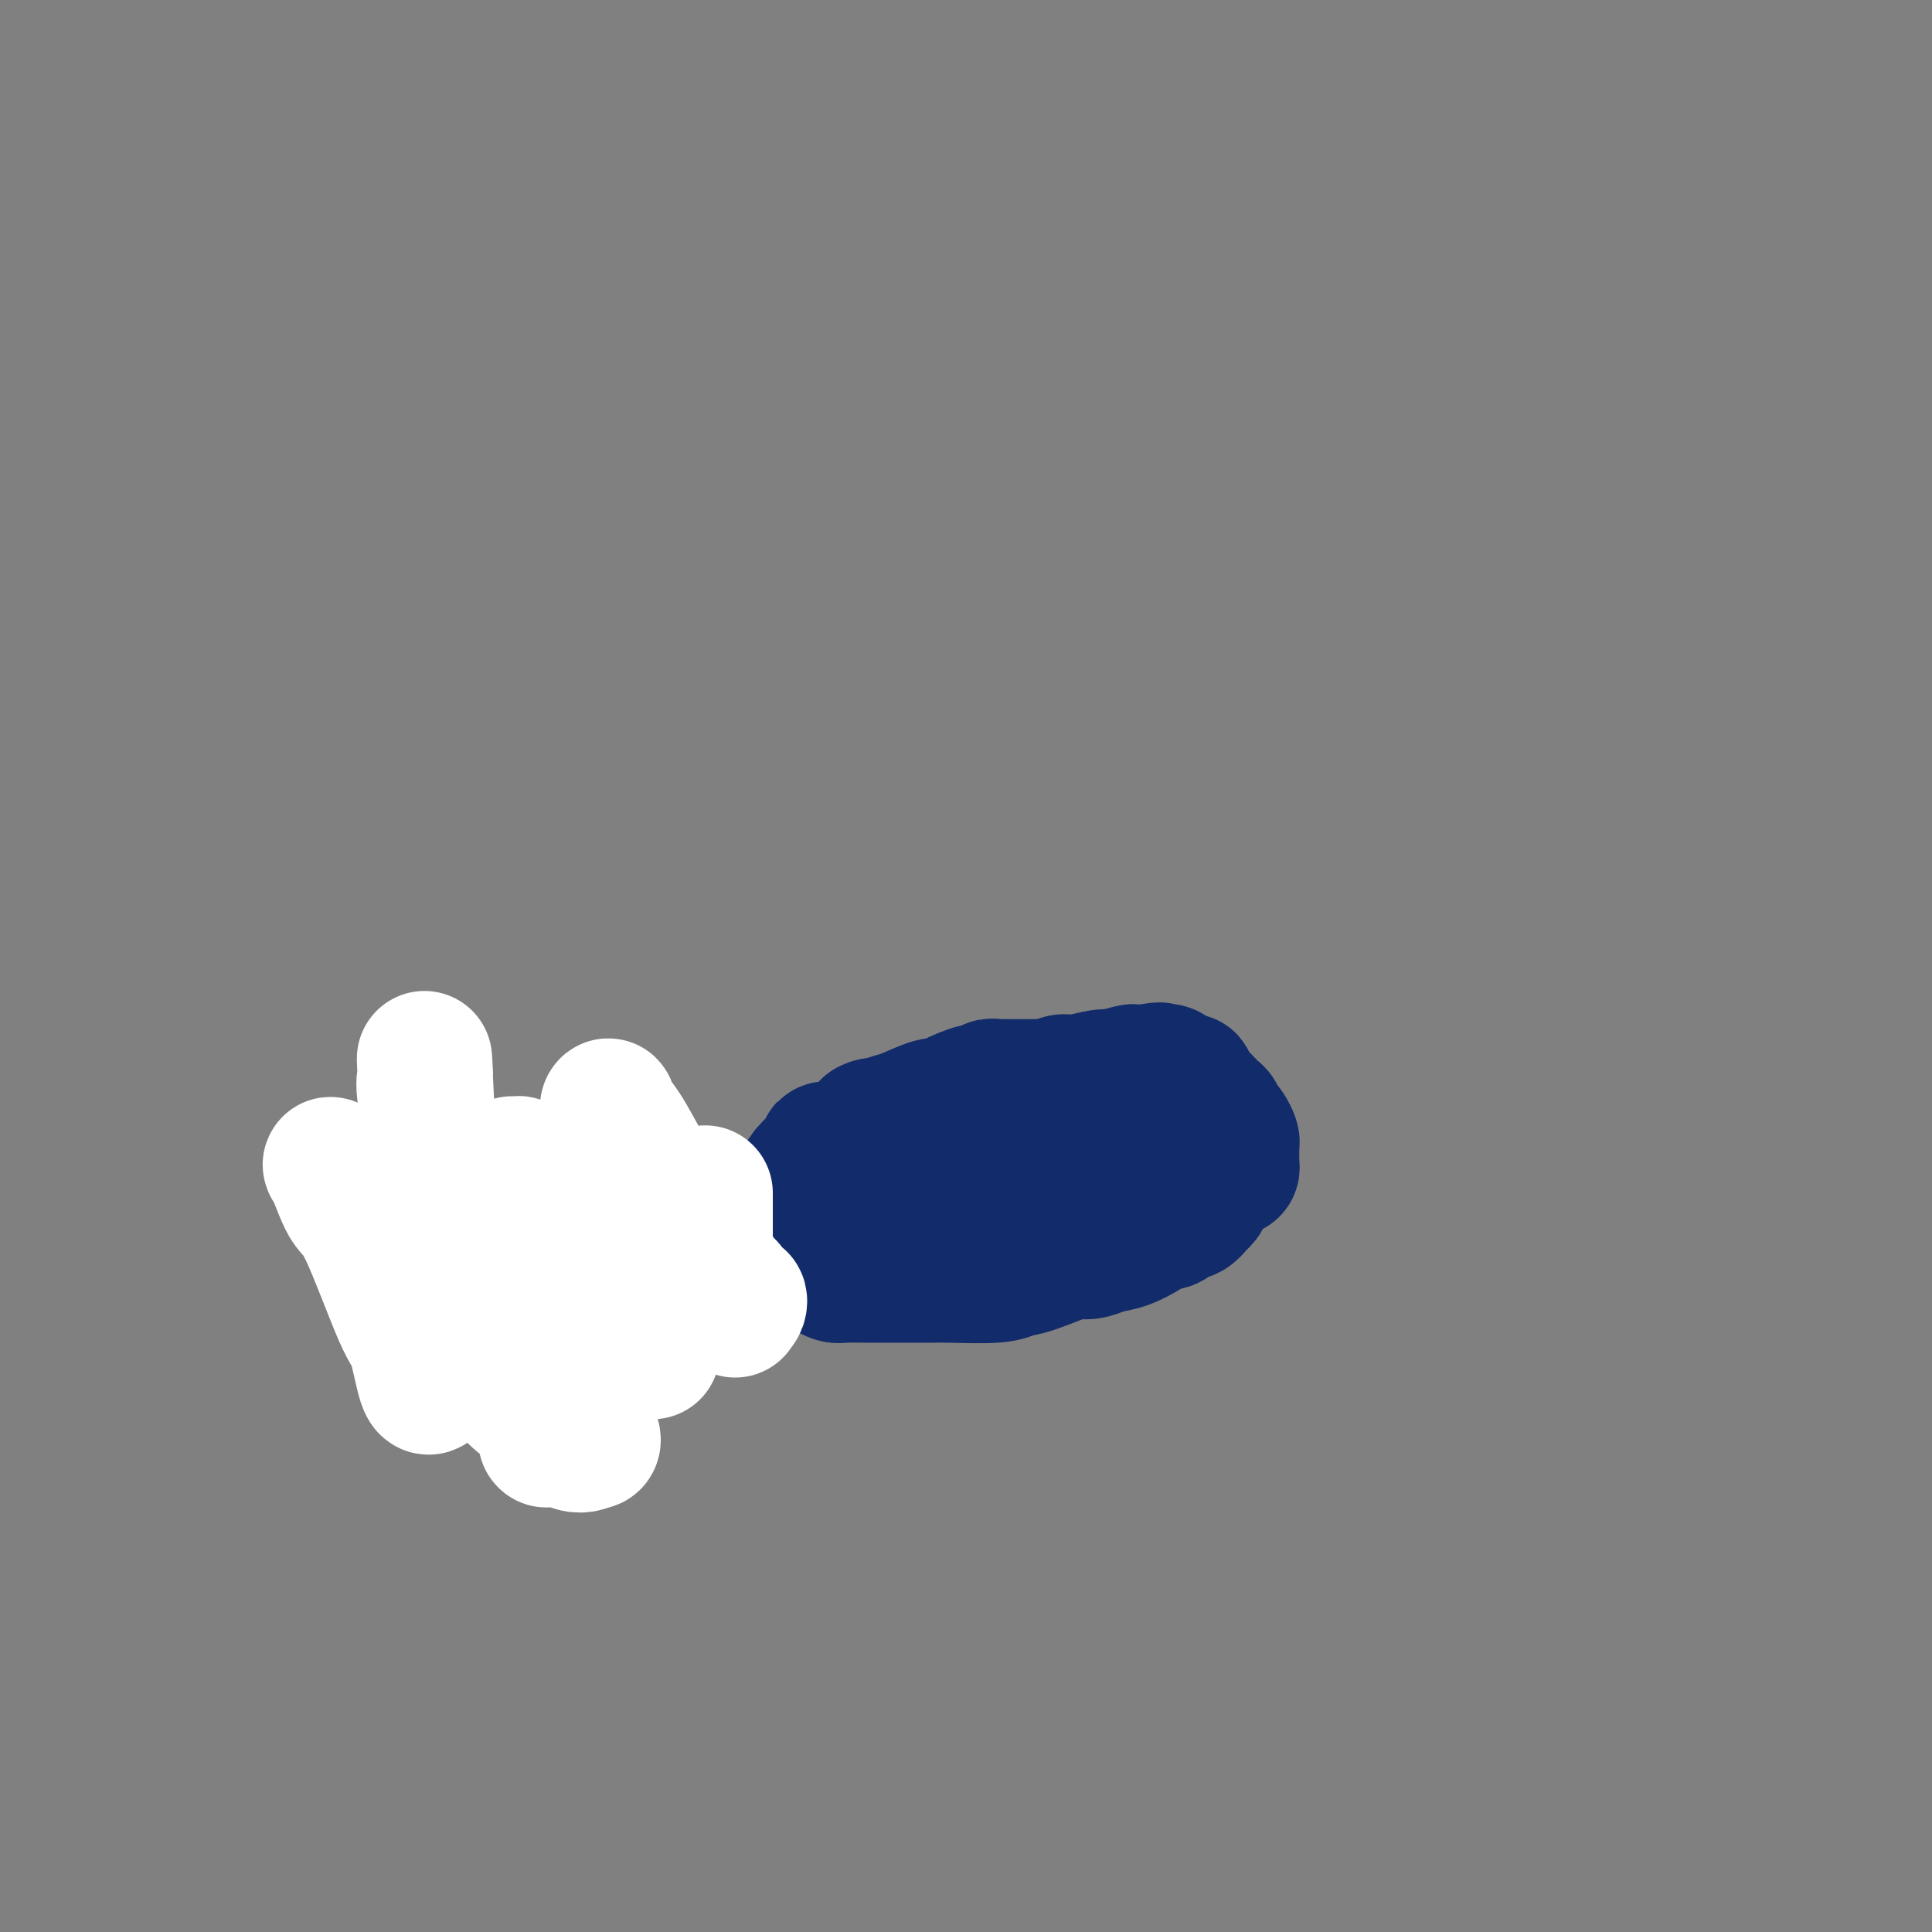 <svg viewBox='0 0 400 400' version='1.1' xmlns='http://www.w3.org/2000/svg' xmlns:xlink='http://www.w3.org/1999/xlink'><rect x="0" y="0" width="400" height="400" fill="#808080" stroke="none"/><g fill='none' stroke='#122B6A' stroke-width='28' stroke-linecap='round' stroke-linejoin='round'><path d='M236,229c0.000,0.000 0.100,0.100 0.1,0.1'/><path d='M170,246c0.427,-0.376 0.854,-0.752 1,-1c0.146,-0.248 0.011,-0.368 1,-1c0.989,-0.632 3.103,-1.775 4,-2c0.897,-0.225 0.577,0.468 2,0c1.423,-0.468 4.588,-2.095 6,-3c1.412,-0.905 1.069,-1.086 1,-1c-0.069,0.086 0.135,0.441 3,-1c2.865,-1.441 8.392,-4.676 11,-6c2.608,-1.324 2.296,-0.736 3,-1c0.704,-0.264 2.425,-1.381 4,-2c1.575,-0.619 3.003,-0.739 4,-1c0.997,-0.261 1.563,-0.662 3,-1c1.437,-0.338 3.744,-0.611 5,-1c1.256,-0.389 1.461,-0.893 2,-1c0.539,-0.107 1.412,0.181 3,0c1.588,-0.181 3.893,-0.833 5,-1c1.107,-0.167 1.018,0.151 2,0c0.982,-0.151 3.036,-0.773 4,-1c0.964,-0.227 0.836,-0.061 1,0c0.164,0.061 0.618,0.017 1,0c0.382,-0.017 0.691,-0.009 1,0'/><path d='M237,222c5.125,-0.926 2.438,-0.240 2,0c-0.438,0.240 1.374,0.036 2,0c0.626,-0.036 0.067,0.096 0,0c-0.067,-0.096 0.359,-0.420 1,0c0.641,0.420 1.495,1.584 2,2c0.505,0.416 0.659,0.085 1,0c0.341,-0.085 0.869,0.075 1,0c0.131,-0.075 -0.134,-0.385 0,0c0.134,0.385 0.667,1.465 1,2c0.333,0.535 0.467,0.524 1,1c0.533,0.476 1.466,1.437 2,2c0.534,0.563 0.668,0.727 1,1c0.332,0.273 0.863,0.654 1,1c0.137,0.346 -0.121,0.656 0,1c0.121,0.344 0.621,0.722 1,1c0.379,0.278 0.637,0.456 1,1c0.363,0.544 0.829,1.455 1,2c0.171,0.545 0.046,0.723 0,1c-0.046,0.277 -0.011,0.652 0,1c0.011,0.348 0.000,0.668 0,1c-0.000,0.332 0.011,0.677 0,1c-0.011,0.323 -0.044,0.626 0,1c0.044,0.374 0.167,0.820 0,1c-0.167,0.180 -0.622,0.093 -1,0c-0.378,-0.093 -0.679,-0.191 -1,0c-0.321,0.191 -0.663,0.670 -1,1c-0.337,0.330 -0.668,0.512 -1,1c-0.332,0.488 -0.666,1.282 -1,2c-0.334,0.718 -0.667,1.359 -1,2'/><path d='M249,248c-1.060,1.334 -0.711,0.668 -1,1c-0.289,0.332 -1.216,1.661 -2,2c-0.784,0.339 -1.426,-0.314 -2,0c-0.574,0.314 -1.080,1.593 -2,2c-0.920,0.407 -2.255,-0.060 -3,0c-0.745,0.060 -0.899,0.647 -1,1c-0.101,0.353 -0.150,0.474 -1,1c-0.850,0.526 -2.501,1.459 -4,2c-1.499,0.541 -2.845,0.692 -4,1c-1.155,0.308 -2.119,0.775 -3,1c-0.881,0.225 -1.679,0.208 -2,0c-0.321,-0.208 -0.165,-0.606 -2,0c-1.835,0.606 -5.661,2.215 -8,3c-2.339,0.785 -3.190,0.746 -4,1c-0.810,0.254 -1.578,0.800 -4,1c-2.422,0.200 -6.497,0.054 -9,0c-2.503,-0.054 -3.434,-0.014 -4,0c-0.566,0.014 -0.768,0.004 -2,0c-1.232,-0.004 -3.495,-0.000 -5,0c-1.505,0.000 -2.252,-0.003 -3,0c-0.748,0.003 -1.495,0.012 -3,0c-1.505,-0.012 -3.766,-0.045 -5,0c-1.234,0.045 -1.440,0.167 -2,0c-0.560,-0.167 -1.474,-0.623 -2,-1c-0.526,-0.377 -0.662,-0.675 -1,-1c-0.338,-0.325 -0.876,-0.679 -1,-1c-0.124,-0.321 0.166,-0.611 0,-1c-0.166,-0.389 -0.787,-0.877 -1,-1c-0.213,-0.123 -0.019,0.121 0,0c0.019,-0.121 -0.137,-0.606 0,-1c0.137,-0.394 0.569,-0.697 1,-1'/><path d='M169,257c-0.061,-0.784 -0.214,-0.745 0,-1c0.214,-0.255 0.795,-0.803 1,-1c0.205,-0.197 0.034,-0.041 0,0c-0.034,0.041 0.068,-0.033 0,0c-0.068,0.033 -0.308,0.173 0,0c0.308,-0.173 1.164,-0.659 2,-1c0.836,-0.341 1.652,-0.536 3,-1c1.348,-0.464 3.226,-1.199 4,-2c0.774,-0.801 0.442,-1.670 2,-3c1.558,-1.330 5.004,-3.120 7,-4c1.996,-0.880 2.542,-0.851 3,-1c0.458,-0.149 0.828,-0.478 3,-1c2.172,-0.522 6.145,-1.237 8,-2c1.855,-0.763 1.592,-1.574 3,-2c1.408,-0.426 4.486,-0.468 6,-1c1.514,-0.532 1.462,-1.554 4,-3c2.538,-1.446 7.665,-3.316 10,-4c2.335,-0.684 1.877,-0.183 2,0c0.123,0.183 0.827,0.049 1,0c0.173,-0.049 -0.184,-0.013 0,0c0.184,0.013 0.910,0.004 1,0c0.090,-0.004 -0.455,-0.002 -1,0'/><path d='M228,230c6.175,-2.182 1.613,-0.636 0,0c-1.613,0.636 -0.276,0.363 0,0c0.276,-0.363 -0.509,-0.817 -1,-1c-0.491,-0.183 -0.687,-0.095 -1,0c-0.313,0.095 -0.742,0.197 -1,0c-0.258,-0.197 -0.346,-0.694 -1,-1c-0.654,-0.306 -1.873,-0.422 -3,-1c-1.127,-0.578 -2.162,-1.619 -3,-2c-0.838,-0.381 -1.479,-0.102 -2,0c-0.521,0.102 -0.922,0.027 -1,0c-0.078,-0.027 0.165,-0.007 0,0c-0.165,0.007 -0.740,0.002 -1,0c-0.260,-0.002 -0.206,-0.001 -1,0c-0.794,0.001 -2.436,0.000 -3,0c-0.564,-0.000 -0.049,-0.001 0,0c0.049,0.001 -0.368,0.005 -1,0c-0.632,-0.005 -1.479,-0.017 -2,0c-0.521,0.017 -0.717,0.064 -1,0c-0.283,-0.064 -0.653,-0.237 -1,0c-0.347,0.237 -0.670,0.885 -1,1c-0.330,0.115 -0.665,-0.302 -2,0c-1.335,0.302 -3.669,1.324 -5,2c-1.331,0.676 -1.658,1.007 -2,1c-0.342,-0.007 -0.700,-0.352 -2,0c-1.300,0.352 -3.542,1.403 -5,2c-1.458,0.597 -2.131,0.742 -3,1c-0.869,0.258 -1.935,0.629 -3,1'/><path d='M182,233c-3.984,1.123 -1.445,-0.070 -1,0c0.445,0.070 -1.204,1.403 -2,2c-0.796,0.597 -0.739,0.456 -2,1c-1.261,0.544 -3.839,1.771 -5,2c-1.161,0.229 -0.904,-0.541 -1,0c-0.096,0.541 -0.547,2.393 -1,3c-0.453,0.607 -0.910,-0.030 -1,0c-0.090,0.030 0.186,0.729 0,1c-0.186,0.271 -0.834,0.114 -1,0c-0.166,-0.114 0.152,-0.185 0,0c-0.152,0.185 -0.772,0.627 -1,1c-0.228,0.373 -0.062,0.677 0,1c0.062,0.323 0.020,0.664 0,1c-0.020,0.336 -0.017,0.667 0,1c0.017,0.333 0.047,0.667 0,1c-0.047,0.333 -0.171,0.664 0,1c0.171,0.336 0.637,0.679 1,1c0.363,0.321 0.623,0.622 1,1c0.377,0.378 0.871,0.832 1,1c0.129,0.168 -0.106,0.048 0,0c0.106,-0.048 0.553,-0.024 1,0'/><path d='M171,251c0.742,1.238 0.597,0.332 1,0c0.403,-0.332 1.354,-0.089 2,0c0.646,0.089 0.986,0.024 1,0c0.014,-0.024 -0.297,-0.006 0,0c0.297,0.006 1.201,0.002 2,0c0.799,-0.002 1.493,-0.000 2,0c0.507,0.000 0.827,0.000 1,0c0.173,-0.000 0.200,-0.000 1,0c0.800,0.000 2.374,0.000 3,0c0.626,-0.000 0.306,-0.000 1,0c0.694,0.000 2.404,0.000 3,0c0.596,-0.000 0.079,-0.000 1,0c0.921,0.000 3.279,0.000 4,0c0.721,-0.000 -0.195,-0.000 0,0c0.195,0.000 1.502,0.000 3,0c1.498,-0.000 3.188,-0.000 4,0c0.812,0.000 0.747,0.000 1,0c0.253,-0.000 0.823,-0.000 1,0c0.177,0.000 -0.039,0.001 0,0c0.039,-0.001 0.333,-0.004 1,0c0.667,0.004 1.707,0.016 2,0c0.293,-0.016 -0.161,-0.061 0,0c0.161,0.061 0.936,0.226 1,0c0.064,-0.226 -0.582,-0.844 0,-1c0.582,-0.156 2.391,0.152 3,0c0.609,-0.152 0.019,-0.762 0,-1c-0.019,-0.238 0.533,-0.102 1,0c0.467,0.102 0.848,0.172 1,0c0.152,-0.172 0.076,-0.586 0,-1'/><path d='M211,248c0.530,-0.460 -0.645,-0.109 -1,0c-0.355,0.109 0.111,-0.022 0,0c-0.111,0.022 -0.799,0.198 -1,0c-0.201,-0.198 0.085,-0.771 0,-1c-0.085,-0.229 -0.543,-0.115 -1,0'/><path d='M208,247c-0.630,-0.150 -0.705,-0.026 -1,0c-0.295,0.026 -0.811,-0.044 -1,0c-0.189,0.044 -0.051,0.204 0,0c0.051,-0.204 0.015,-0.773 0,-1c-0.015,-0.227 -0.007,-0.114 0,0'/><path d='M206,246c-0.333,-0.167 -0.167,-0.083 0,0'/><path d='M172,247c-0.296,-0.009 -0.593,-0.017 -1,0c-0.407,0.017 -0.925,0.061 -1,0c-0.075,-0.061 0.293,-0.226 0,0c-0.293,0.226 -1.245,0.844 -2,1c-0.755,0.156 -1.312,-0.151 -2,0c-0.688,0.151 -1.508,0.758 -2,1c-0.492,0.242 -0.657,0.117 -1,0c-0.343,-0.117 -0.865,-0.228 -1,0c-0.135,0.228 0.119,0.793 0,1c-0.119,0.207 -0.609,0.056 -1,0c-0.391,-0.056 -0.683,-0.016 -1,0c-0.317,0.016 -0.658,0.008 -1,0'/><path d='M159,250c-2.255,0.403 -1.392,-0.089 -1,0c0.392,0.089 0.312,0.760 0,1c-0.312,0.240 -0.857,0.050 -1,0c-0.143,-0.050 0.115,0.039 0,0c-0.115,-0.039 -0.604,-0.207 -1,0c-0.396,0.207 -0.697,0.787 -1,1c-0.303,0.213 -0.606,0.057 -1,0c-0.394,-0.057 -0.879,-0.016 -1,0c-0.121,0.016 0.123,0.008 0,0c-0.123,-0.008 -0.611,-0.016 -1,0c-0.389,0.016 -0.678,0.057 -1,0c-0.322,-0.057 -0.677,-0.211 -1,0c-0.323,0.211 -0.612,0.789 -1,1c-0.388,0.211 -0.874,0.057 -1,0c-0.126,-0.057 0.107,-0.016 0,0c-0.107,0.016 -0.553,0.008 -1,0'/><path d='M147,253c-2.095,0.464 -1.333,0.125 -1,0c0.333,-0.125 0.238,-0.036 0,0c-0.238,0.036 -0.619,0.018 -1,0'/><path d='M145,253c-0.532,-0.000 -0.861,-0.001 -1,0c-0.139,0.001 -0.086,0.004 0,0c0.086,-0.004 0.206,-0.015 0,0c-0.206,0.015 -0.738,0.057 -1,0c-0.262,-0.057 -0.255,-0.211 -1,0c-0.745,0.211 -2.242,0.788 -3,1c-0.758,0.212 -0.777,0.061 -1,0c-0.223,-0.061 -0.652,-0.030 -1,0c-0.348,0.030 -0.617,0.061 -1,0c-0.383,-0.061 -0.880,-0.213 -1,0c-0.120,0.213 0.136,0.793 0,1c-0.136,0.207 -0.662,0.042 -1,0c-0.338,-0.042 -0.486,0.040 -1,0c-0.514,-0.040 -1.395,-0.203 -2,0c-0.605,0.203 -0.935,0.772 -1,1c-0.065,0.228 0.137,0.114 0,0c-0.137,-0.114 -0.611,-0.227 -1,0c-0.389,0.227 -0.692,0.793 -1,1c-0.308,0.207 -0.621,0.056 -1,0c-0.379,-0.056 -0.822,-0.016 -1,0c-0.178,0.016 -0.089,0.008 0,0'/><path d='M126,257c-3.123,0.614 -1.429,0.151 -1,0c0.429,-0.151 -0.406,0.012 -1,0c-0.594,-0.012 -0.947,-0.199 -1,0c-0.053,0.199 0.193,0.785 0,1c-0.193,0.215 -0.825,0.057 -1,0c-0.175,-0.057 0.107,-0.015 0,0c-0.107,0.015 -0.602,0.004 -1,0c-0.398,-0.004 -0.699,-0.002 -1,0'/><path d='M120,258c-1.124,0.156 -0.935,0.046 -1,0c-0.065,-0.046 -0.384,-0.026 -1,0c-0.616,0.026 -1.528,0.060 -2,0c-0.472,-0.060 -0.505,-0.212 -1,0c-0.495,0.212 -1.452,0.789 -2,1c-0.548,0.211 -0.686,0.057 -1,0c-0.314,-0.057 -0.804,-0.016 -1,0c-0.196,0.016 -0.098,0.008 0,0'/><path d='M111,259c-1.575,0.155 -1.012,0.041 -1,0c0.012,-0.041 -0.528,-0.011 -1,0c-0.472,0.011 -0.874,0.003 -1,0c-0.126,-0.003 0.026,-0.001 0,0c-0.026,0.001 -0.231,0.000 -1,0c-0.769,-0.000 -2.101,-0.000 -3,0c-0.899,0.000 -1.365,0.000 -2,0c-0.635,-0.000 -1.440,-0.001 -2,0c-0.560,0.001 -0.874,0.004 -1,0c-0.126,-0.004 -0.062,-0.015 0,0c0.062,0.015 0.123,0.057 0,0c-0.123,-0.057 -0.428,-0.211 -1,0c-0.572,0.211 -1.410,0.788 -2,1c-0.590,0.212 -0.932,0.060 -1,0c-0.068,-0.060 0.136,-0.026 0,0c-0.136,0.026 -0.614,0.046 -1,0c-0.386,-0.046 -0.682,-0.156 -1,0c-0.318,0.156 -0.659,0.578 -1,1'/><path d='M92,261c-3.105,0.313 -1.368,0.094 -1,0c0.368,-0.094 -0.632,-0.064 -1,0c-0.368,0.064 -0.105,0.161 0,0c0.105,-0.161 0.053,-0.581 0,-1'/><path d='M90,260c-0.333,-0.167 -0.167,-0.083 0,0'/></g>
<g fill='none' stroke='#FFFFFF' stroke-width='28' stroke-linecap='round' stroke-linejoin='round'><path d='M113,298c0.000,0.000 0.100,0.100 0.1,0.1'/><path d='M95,265c-0.030,-2.316 -0.060,-4.632 -1,-7c-0.940,-2.368 -2.790,-4.788 -4,-12c-1.210,-7.212 -1.781,-19.216 -2,-24c-0.219,-4.784 -0.087,-2.348 0,-1c0.087,1.348 0.128,1.606 0,2c-0.128,0.394 -0.427,0.922 0,4c0.427,3.078 1.578,8.706 2,12c0.422,3.294 0.113,4.253 0,6c-0.113,1.747 -0.030,4.283 0,8c0.030,3.717 0.008,8.616 0,11c-0.008,2.384 -0.002,2.253 0,4c0.002,1.747 0.001,5.374 0,9'/><path d='M90,277c0.373,9.123 0.304,4.430 0,4c-0.304,-0.430 -0.843,3.402 -1,5c-0.157,1.598 0.068,0.960 0,1c-0.068,0.040 -0.429,0.756 -1,-1c-0.571,-1.756 -1.350,-5.985 -2,-8c-0.650,-2.015 -1.169,-1.817 -3,-6c-1.831,-4.183 -4.974,-12.749 -7,-17c-2.026,-4.251 -2.935,-4.189 -4,-6c-1.065,-1.811 -2.286,-5.494 -3,-7c-0.714,-1.506 -0.921,-0.834 0,0c0.921,0.834 2.970,1.830 4,3c1.030,1.170 1.042,2.515 3,6c1.958,3.485 5.863,9.111 8,12c2.137,2.889 2.506,3.040 5,6c2.494,2.960 7.113,8.729 10,12c2.887,3.271 4.043,4.043 5,5c0.957,0.957 1.714,2.100 4,4c2.286,1.900 6.102,4.559 8,6c1.898,1.441 1.880,1.665 2,2c0.120,0.335 0.378,0.783 1,1c0.622,0.217 1.606,0.205 2,0c0.394,-0.205 0.197,-0.602 0,-1'/><path d='M121,298c3.452,1.973 1.082,-1.595 0,-5c-1.082,-3.405 -0.875,-6.649 -1,-9c-0.125,-2.351 -0.583,-3.810 -2,-9c-1.417,-5.190 -3.795,-14.111 -5,-18c-1.205,-3.889 -1.237,-2.745 -2,-5c-0.763,-2.255 -2.256,-7.910 -3,-10c-0.744,-2.090 -0.739,-0.615 -1,0c-0.261,0.615 -0.787,0.369 -1,0c-0.213,-0.369 -0.114,-0.861 0,-1c0.114,-0.139 0.243,0.076 1,1c0.757,0.924 2.143,2.557 3,4c0.857,1.443 1.186,2.695 3,5c1.814,2.305 5.112,5.661 7,8c1.888,2.339 2.366,3.659 3,5c0.634,1.341 1.424,2.704 3,5c1.576,2.296 3.939,5.527 5,7c1.061,1.473 0.820,1.189 1,1c0.180,-0.189 0.779,-0.282 1,0c0.221,0.282 0.063,0.938 0,1c-0.063,0.062 -0.032,-0.469 0,-1'/><path d='M133,277c3.920,5.470 1.219,1.646 0,0c-1.219,-1.646 -0.956,-1.116 -1,-2c-0.044,-0.884 -0.394,-3.184 -1,-6c-0.606,-2.816 -1.469,-6.147 -2,-8c-0.531,-1.853 -0.731,-2.228 -1,-4c-0.269,-1.772 -0.608,-4.941 -1,-7c-0.392,-2.059 -0.837,-3.010 -1,-4c-0.163,-0.990 -0.043,-2.021 0,-4c0.043,-1.979 0.009,-4.907 0,-7c-0.009,-2.093 0.005,-3.351 0,-4c-0.005,-0.649 -0.030,-0.690 0,-1c0.030,-0.310 0.116,-0.891 0,-1c-0.116,-0.109 -0.432,0.253 0,1c0.432,0.747 1.614,1.878 3,4c1.386,2.122 2.976,5.234 4,7c1.024,1.766 1.482,2.185 2,3c0.518,0.815 1.094,2.024 2,4c0.906,1.976 2.141,4.718 3,6c0.859,1.282 1.344,1.103 2,2c0.656,0.897 1.485,2.869 2,4c0.515,1.131 0.716,1.421 1,2c0.284,0.579 0.650,1.448 1,2c0.350,0.552 0.685,0.789 1,1c0.315,0.211 0.610,0.397 1,1c0.390,0.603 0.874,1.624 1,2c0.126,0.376 -0.107,0.107 0,0c0.107,-0.107 0.553,-0.054 1,0'/><path d='M150,268c3.894,5.894 1.629,2.130 1,1c-0.629,-1.130 0.377,0.373 1,1c0.623,0.627 0.862,0.376 1,0c0.138,-0.376 0.175,-0.877 0,-1c-0.175,-0.123 -0.562,0.133 -1,0c-0.438,-0.133 -0.925,-0.656 -1,-1c-0.075,-0.344 0.263,-0.508 0,-1c-0.263,-0.492 -1.128,-1.311 -2,-2c-0.872,-0.689 -1.750,-1.246 -2,-2c-0.250,-0.754 0.129,-1.703 0,-2c-0.129,-0.297 -0.767,0.057 -1,0c-0.233,-0.057 -0.063,-0.526 0,-1c0.063,-0.474 0.017,-0.953 0,-1c-0.017,-0.047 -0.004,0.339 0,0c0.004,-0.339 0.001,-1.401 0,-2c-0.001,-0.599 -0.000,-0.733 0,-1c0.000,-0.267 0.000,-0.666 0,-1c-0.000,-0.334 -0.000,-0.603 0,-1c0.000,-0.397 0.000,-0.921 0,-1c-0.000,-0.079 -0.000,0.288 0,0c0.000,-0.288 0.000,-1.231 0,-2c-0.000,-0.769 -0.000,-1.362 0,-2c0.000,-0.638 0.000,-1.319 0,-2'/></g>
</svg>